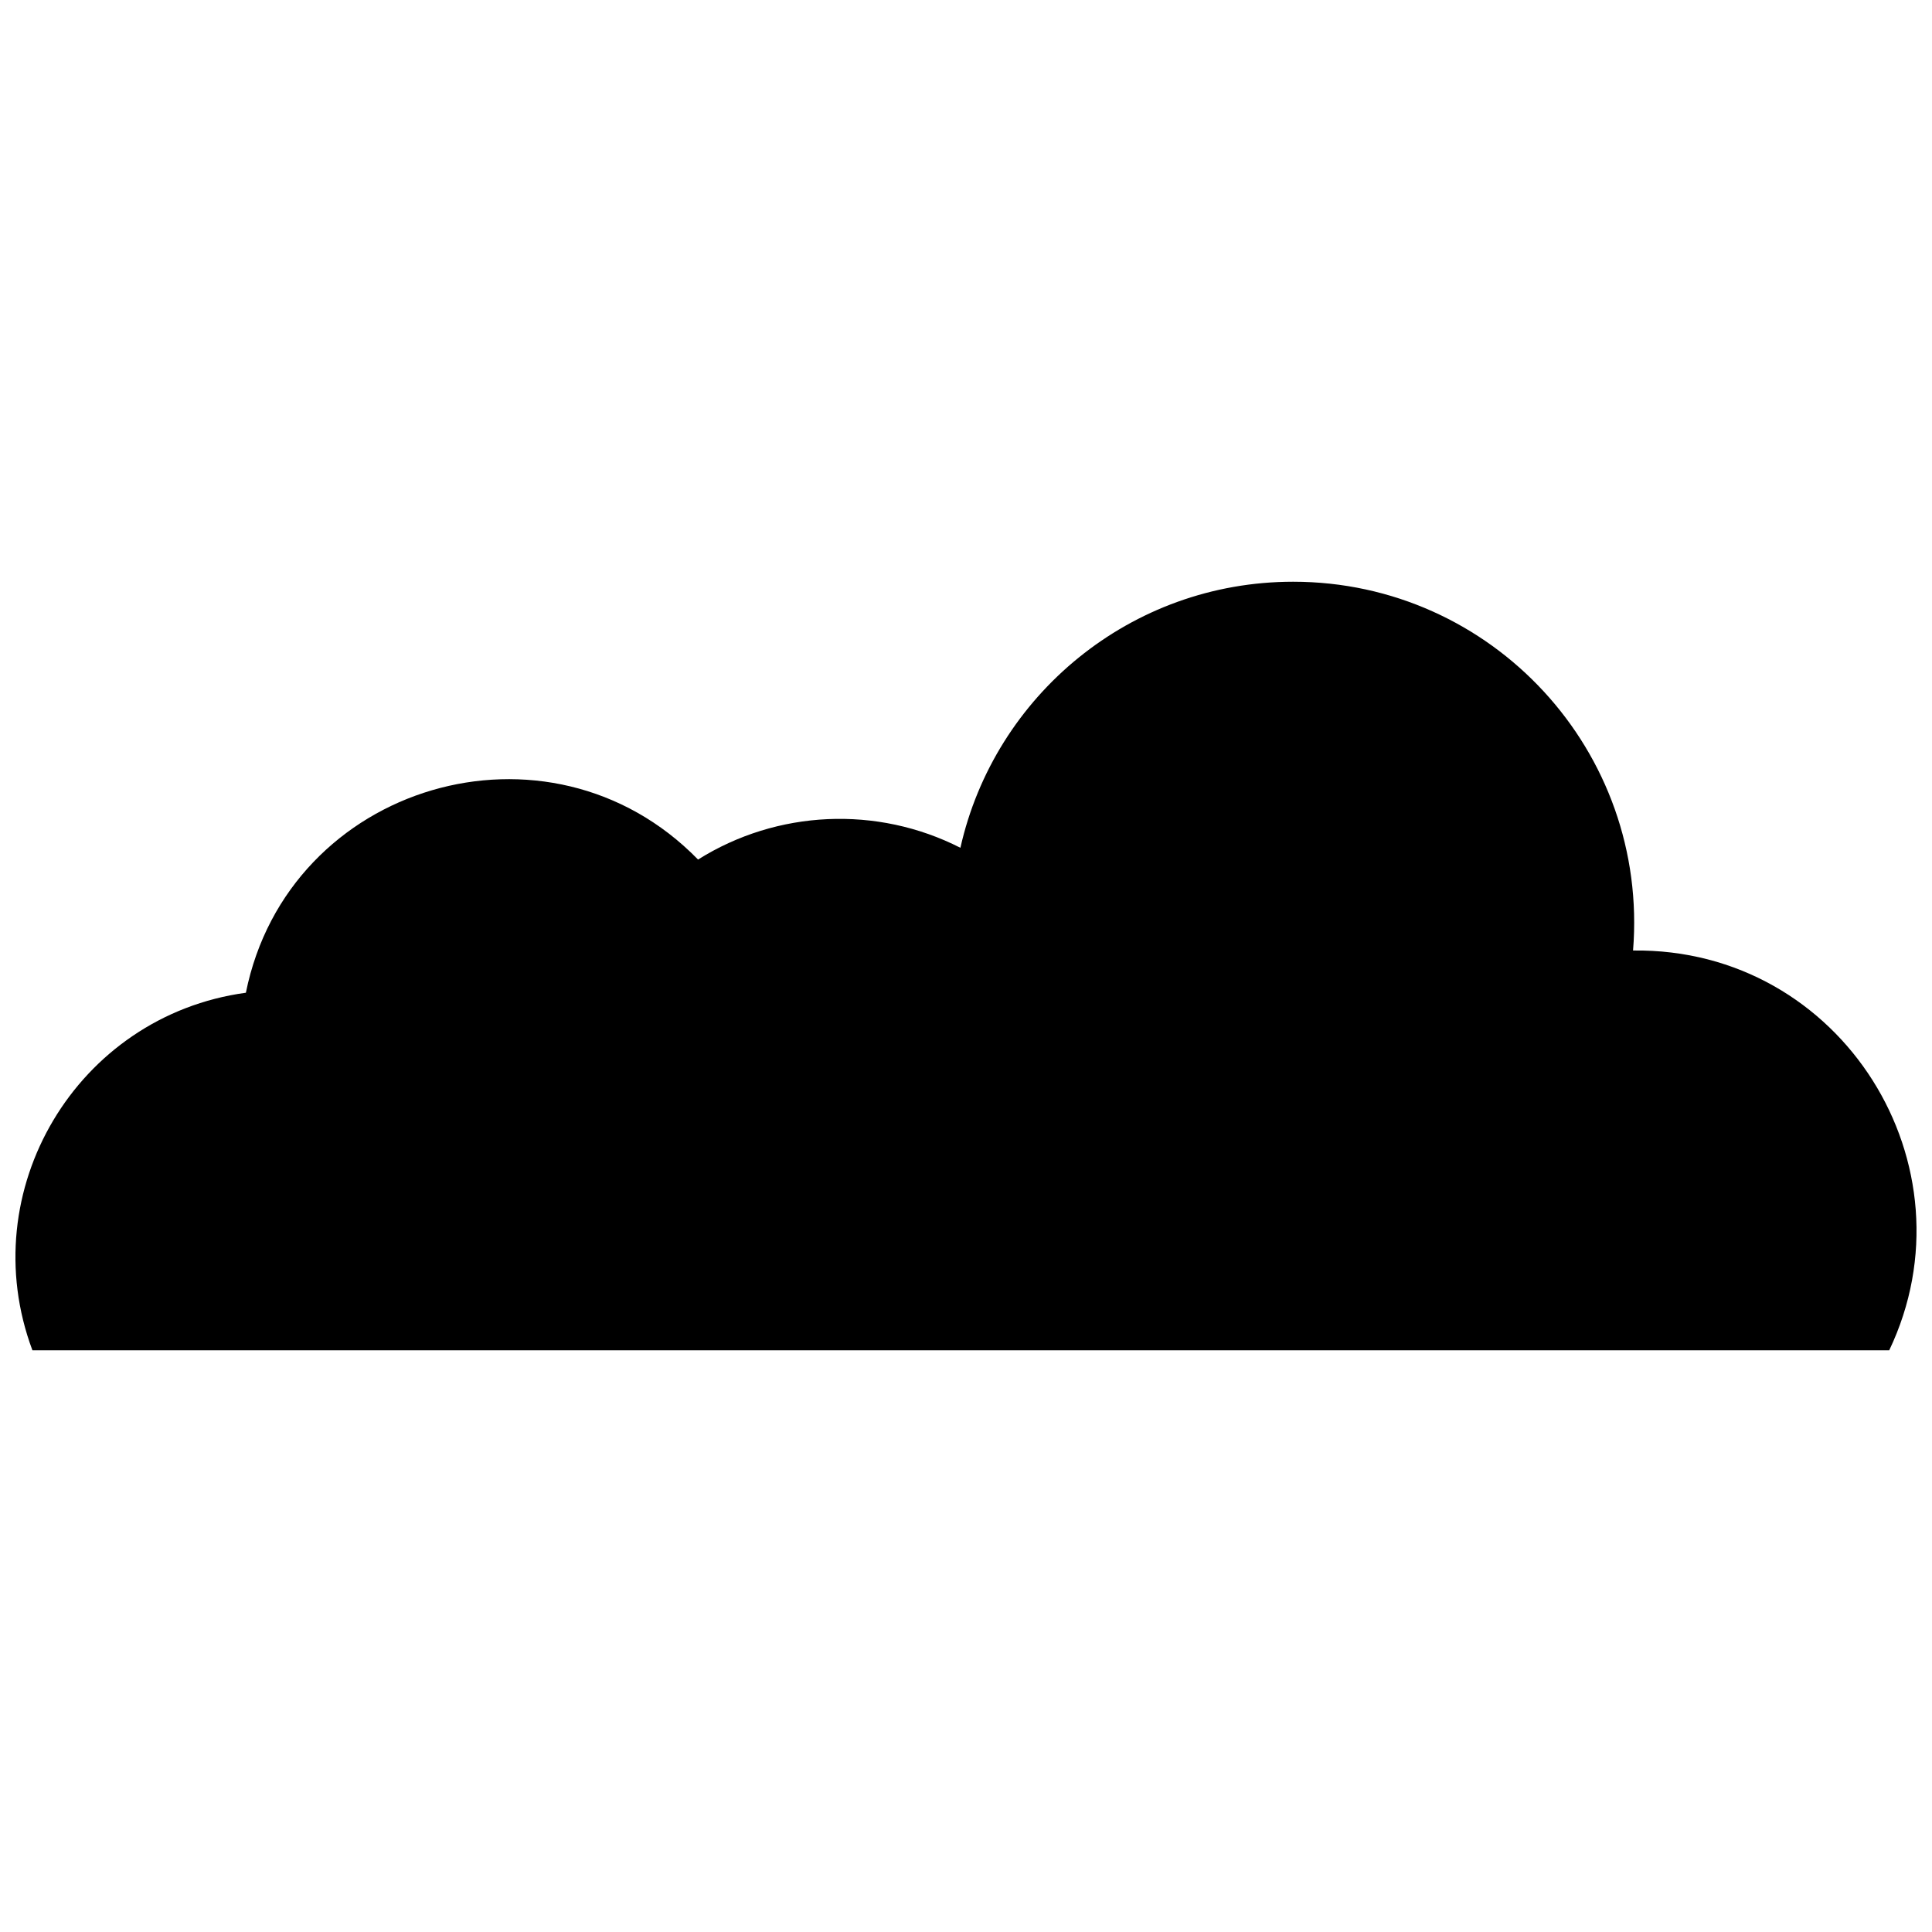 <?xml version="1.0" encoding="UTF-8"?>
<!-- Uploaded to: SVG Repo, www.svgrepo.com, Generator: SVG Repo Mixer Tools -->
<svg width="800px" height="800px" version="1.1" viewBox="144 144 512 512" xmlns="http://www.w3.org/2000/svg">
 <defs>
  <clipPath id="a">
   <path d="m148.09 298h503.81v204h-503.81z"/>
  </clipPath>
 </defs>
 <g clip-path="url(#a)">
  <path d="m152.59 501.84c-15.801-42.215 11.668-88.645 56.57-94.754 11.176-55.469 80.297-75.832 119.83-35.297 20.938-13.141 47.414-14.375 69.527-3.117 9.055-40.355 45.094-70.508 88.18-70.508 52.777 0 94.328 45.008 90.078 97.73 55.453-0.703 91.195 57.102 67.887 105.95h-492.07z" fill-rule="evenodd"/>
 </g>
</svg>